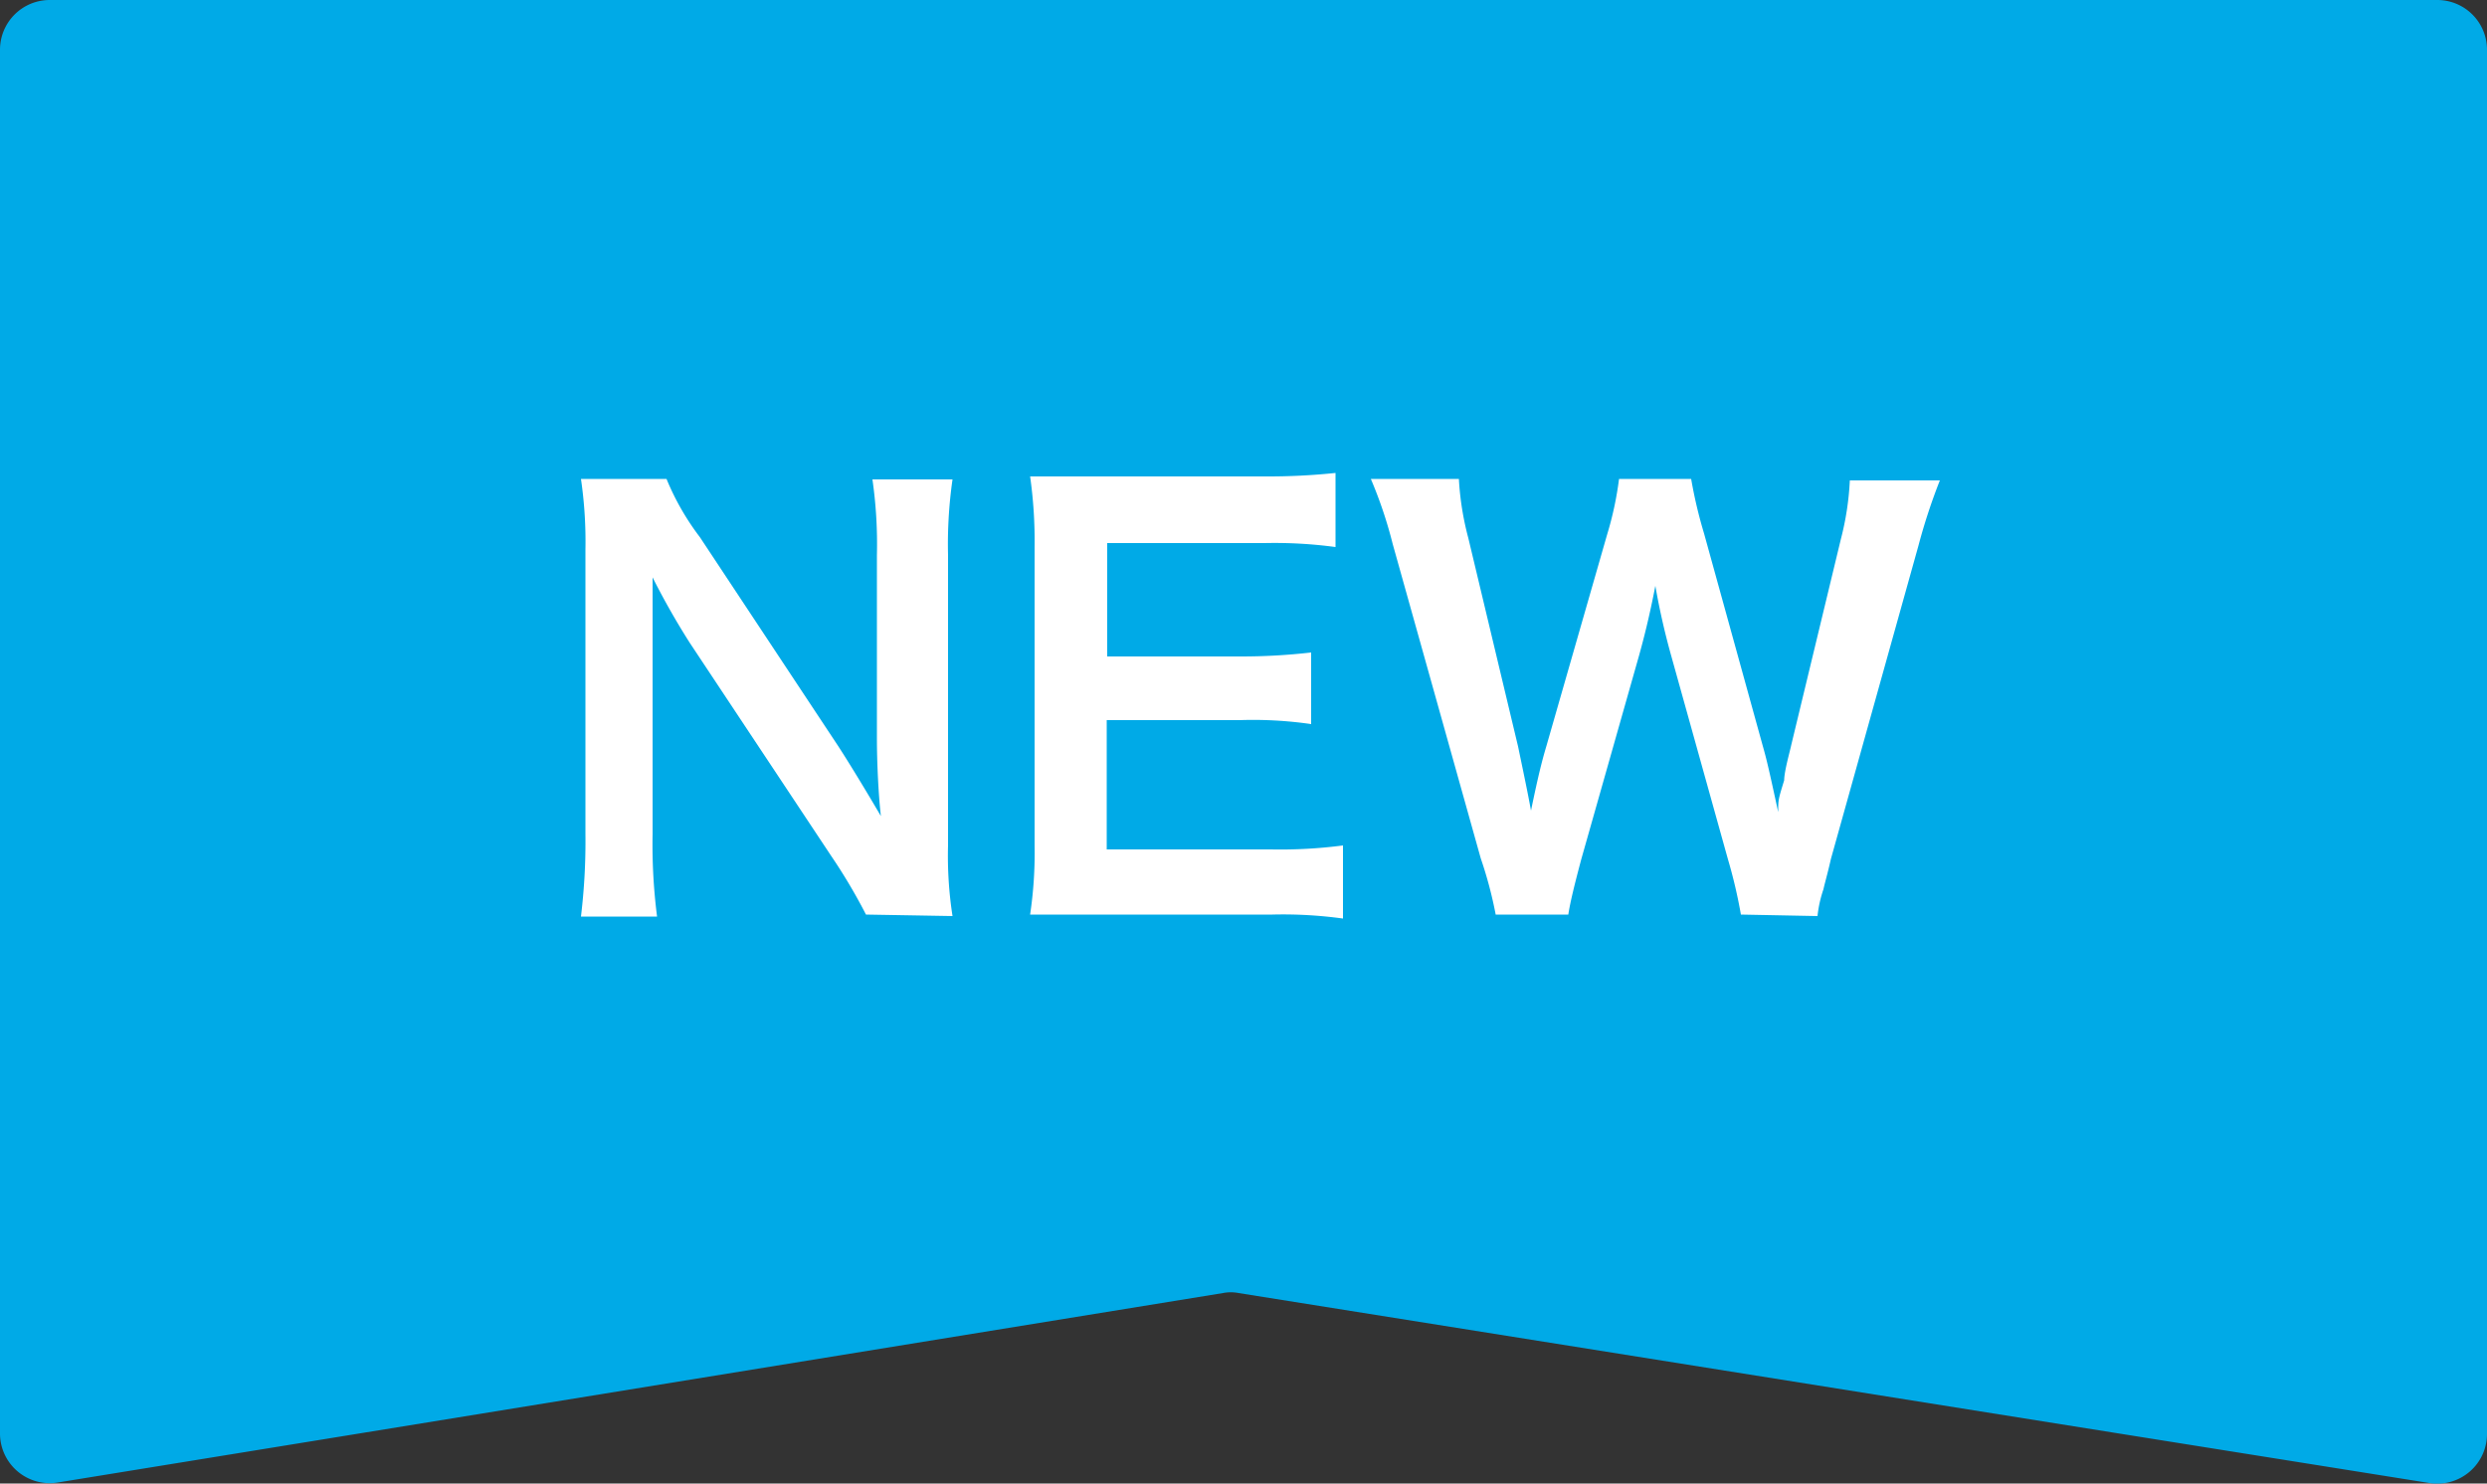 <svg xmlns="http://www.w3.org/2000/svg" viewBox="0 0 50 29.83"><rect x="0" y="0" width="50" height="29.83" fill="#333333" stroke="none"/><defs><style>.cls-1{fill:#00aae7;}.cls-2{fill:#fff;}</style></defs><title>アートボード 25</title><g id="design"><path class="cls-1" d="M48.84,29.82,24.9,26a.81.81,0,0,0-.31,0L1.16,29.81a1,1,0,0,1-1.16-1V1A1,1,0,0,1,1,0H49a1,1,0,0,1,1,1V28.83A1,1,0,0,1,48.84,29.82Z"/><path class="cls-2" d="M17.41,18.39a11.19,11.19,0,0,0-.7-1.18l-2.84-4.28a15.12,15.12,0,0,1-.75-1.32c0,.16,0,.16,0,.56,0,.21,0,.71,0,1v3.61a11.35,11.35,0,0,0,.09,1.65H11.68a12.59,12.59,0,0,0,.09-1.66V11.05a8.7,8.7,0,0,0-.09-1.42H13.4a5.16,5.16,0,0,0,.67,1.17L16.85,15c.26.4.62,1,.86,1.41-.05-.43-.08-1.09-.08-1.55v-3.7a9.16,9.16,0,0,0-.09-1.52h1.61a9.16,9.16,0,0,0-.09,1.52V17a7.9,7.9,0,0,0,.09,1.42Z"/><path class="cls-2" d="M27,18.47a8.82,8.82,0,0,0-1.42-.08H22.11c-.66,0-1,0-1.4,0A8.41,8.41,0,0,0,20.8,17V11a9.25,9.25,0,0,0-.09-1.42c.44,0,.73,0,1.4,0h3.32a13,13,0,0,0,1.42-.07V11a9.14,9.14,0,0,0-1.42-.08H22.26V13.2h2.67a12.3,12.3,0,0,0,1.43-.08v1.44a8.1,8.1,0,0,0-1.43-.08H22.25v2.6h3.3A9.67,9.67,0,0,0,27,17Z"/><path class="cls-2" d="M35,18.39a10,10,0,0,0-.26-1.11L33.6,13.19a14.39,14.39,0,0,1-.32-1.41c-.12.62-.23,1.05-.33,1.41l-1.16,4.09c-.13.49-.22.85-.26,1.11H30.07a8.25,8.25,0,0,0-.3-1.13L28,10.94a8.83,8.83,0,0,0-.44-1.31h1.77a5.82,5.82,0,0,0,.19,1.19l1,4.19c.07.34.19.9.26,1.29.14-.68.22-1,.31-1.3l1.22-4.25a6.73,6.73,0,0,0,.24-1.12H34a9.24,9.24,0,0,0,.26,1.1L35.44,15c.08.28.13.5.31,1.33,0-.25,0-.25.12-.64,0-.18.12-.6.14-.7l1-4.15a5.75,5.75,0,0,0,.18-1.18H39a11.83,11.83,0,0,0-.43,1.31l-1.76,6.3c-.07.31-.13.51-.15.61a2.44,2.44,0,0,0-.12.54Z"/></g></svg>
